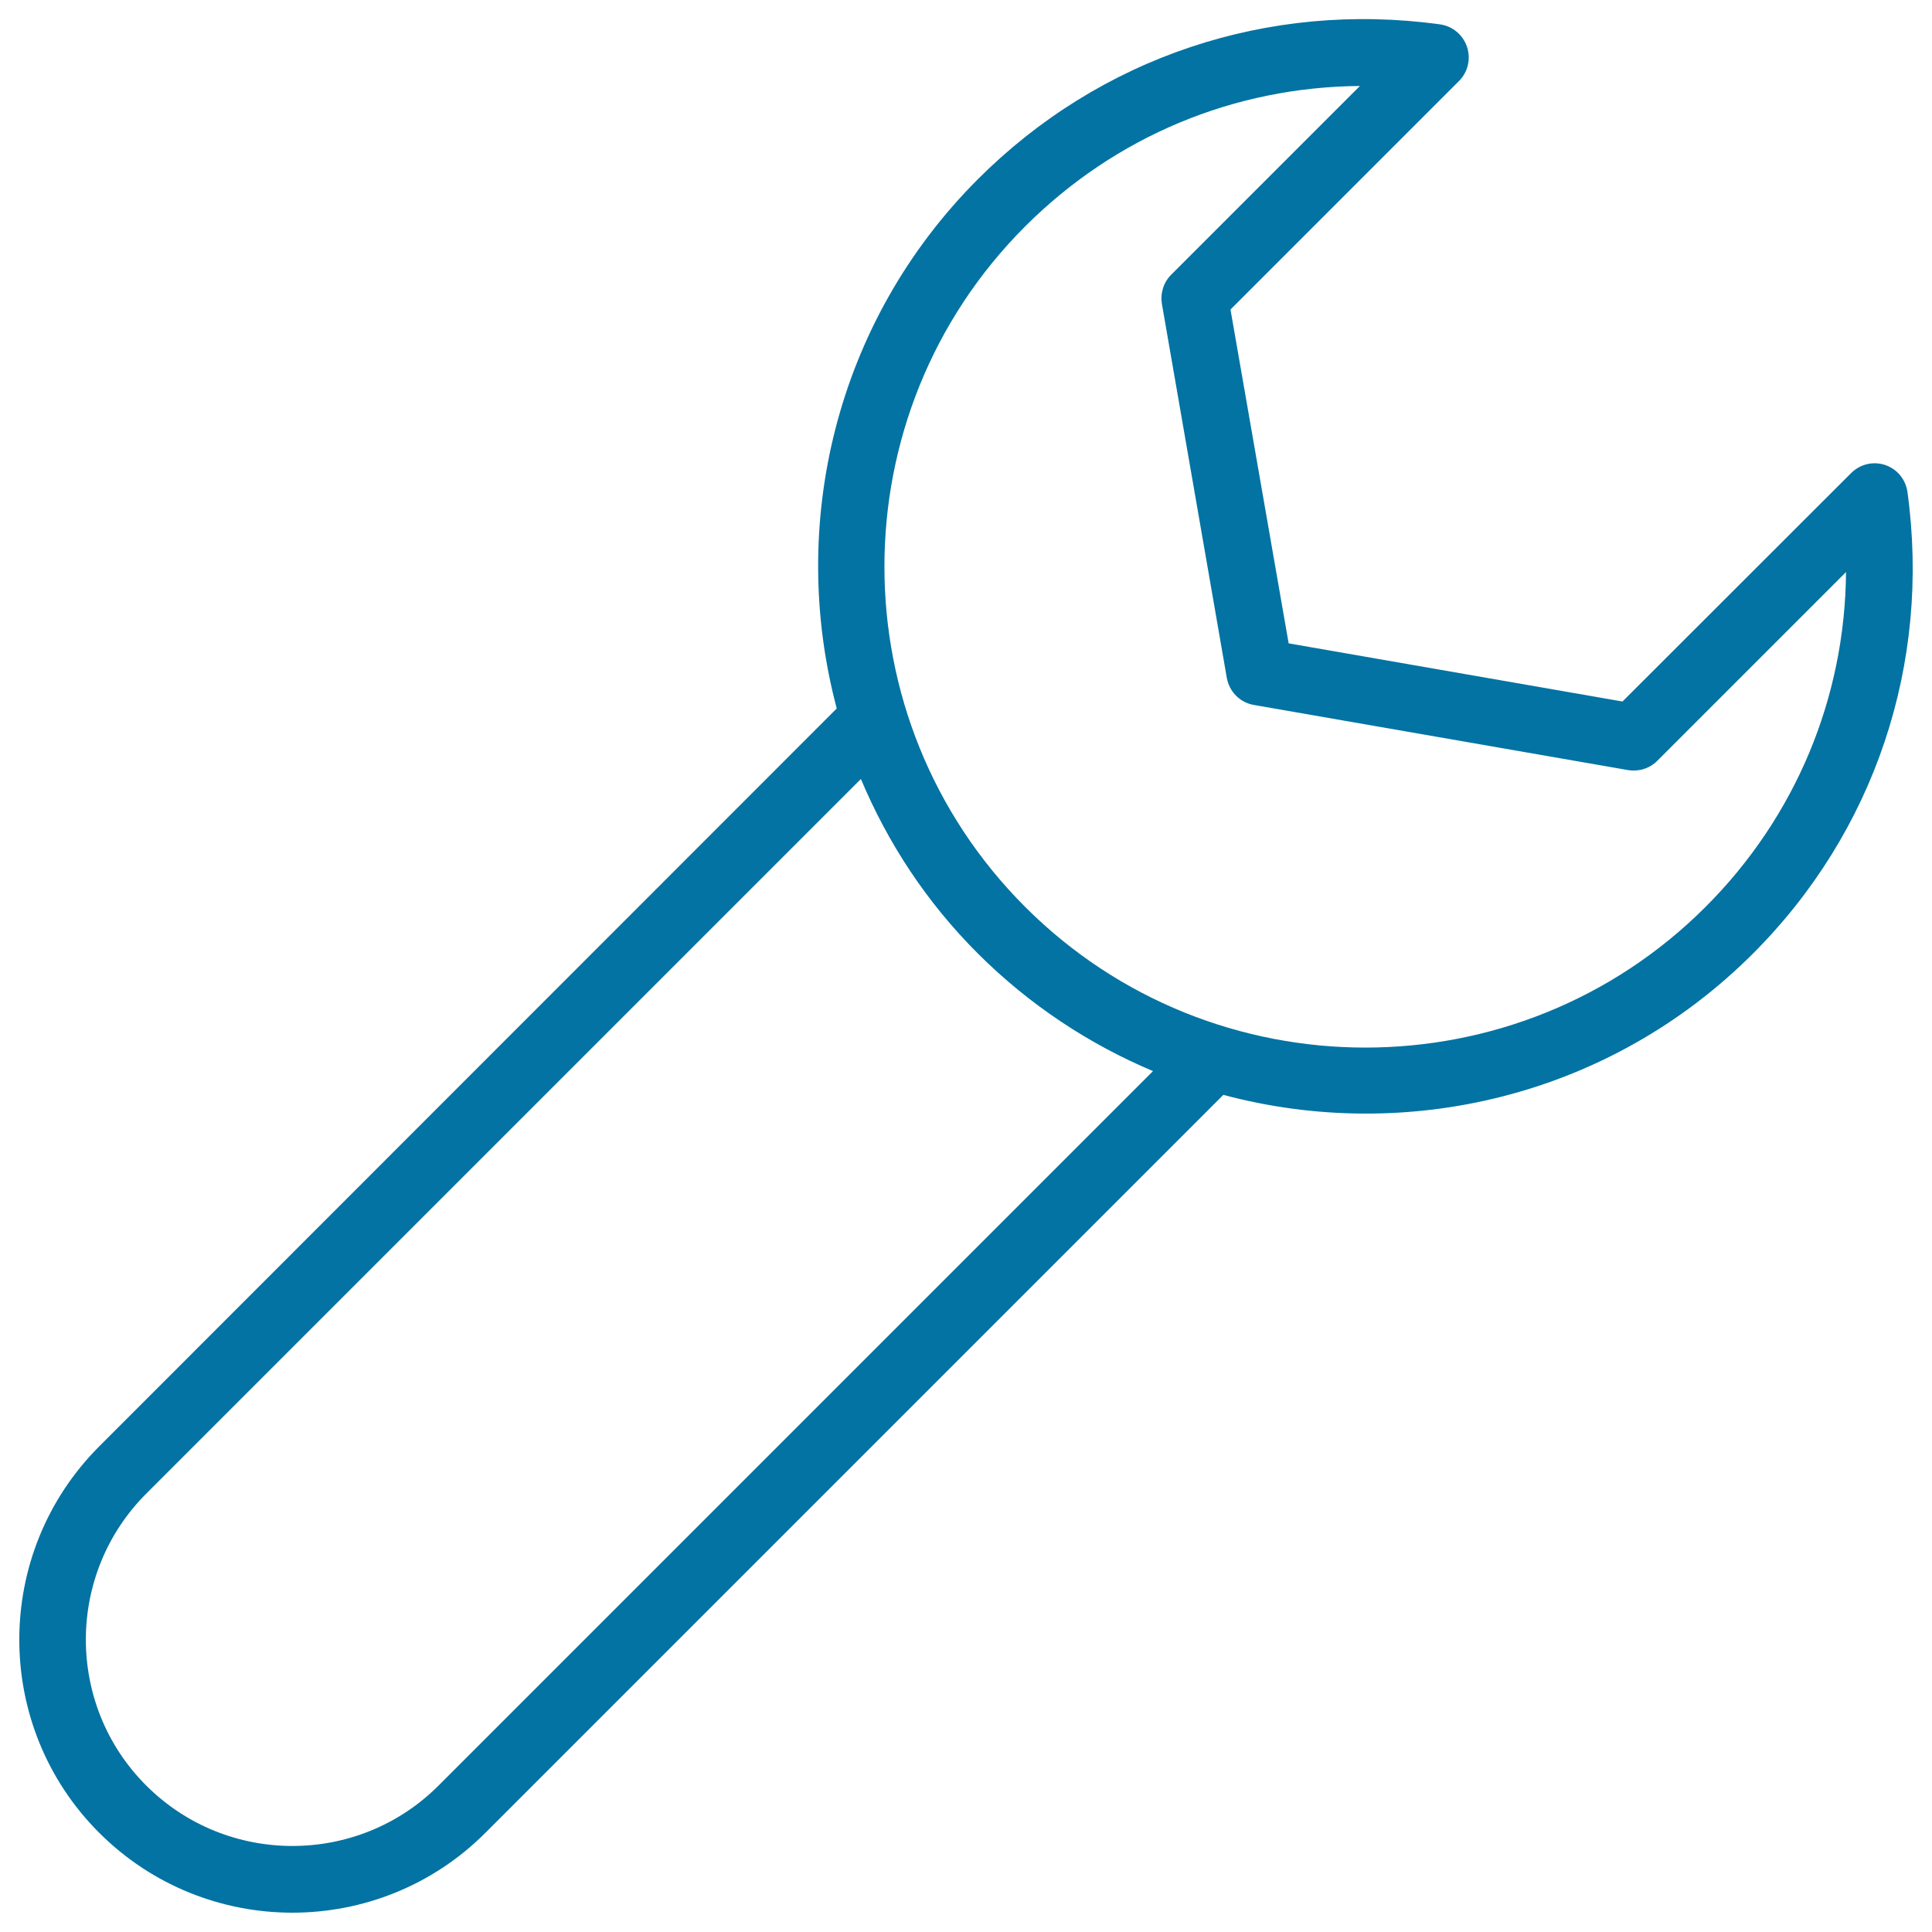 <svg xmlns="http://www.w3.org/2000/svg" viewBox="0 0 1000 1000" style="fill:#0273a2">
<title>Spanner SVG icon</title>
<g><path d="M987.3,254.7c-0.9-6.5-5.3-11.9-11.5-14c-6.2-2.1-13-0.5-17.7,4.2L839.8,363.1L667,333l-30.1-172.8L755.2,41.9c4.6-4.6,6.2-11.5,4.1-17.7s-7.5-10.7-14-11.6c-88.9-12.2-176,17-239.1,80.1c-74.1,74.1-98.3,179.3-73.1,274L51.4,748.6c-55.2,55.2-55.2,144.9-0.1,200c55.2,55.2,144.9,55.2,200,0l381.9-381.9c94.6,25.3,199.8,1.1,274-73C970.3,430.7,999.5,343.5,987.3,254.7z M227,924.2c-41.7,41.7-109.6,41.7-151.3,0C34,882.6,34,814.7,75.8,773l369.8-369.8c13.8,32.9,33.9,63.8,60.7,90.5c26.8,26.7,57.7,46.9,90.5,60.7L227,924.2z M882.8,469.4c-97.1,97.1-255.1,97.1-352.2,0c-97.1-97.1-97.1-255.1,0-352.2C577.3,70.5,638.9,45,703.9,44.5l-97.7,97.7c-4,4-5.7,9.6-4.8,15.1l33.6,193.6c1.3,7.2,6.9,12.8,14.1,14l193.6,33.7c5.5,0.9,11.1-0.8,15.1-4.8l97.7-97.7C955,361,929.5,422.7,882.8,469.4z"/></g>
</svg>